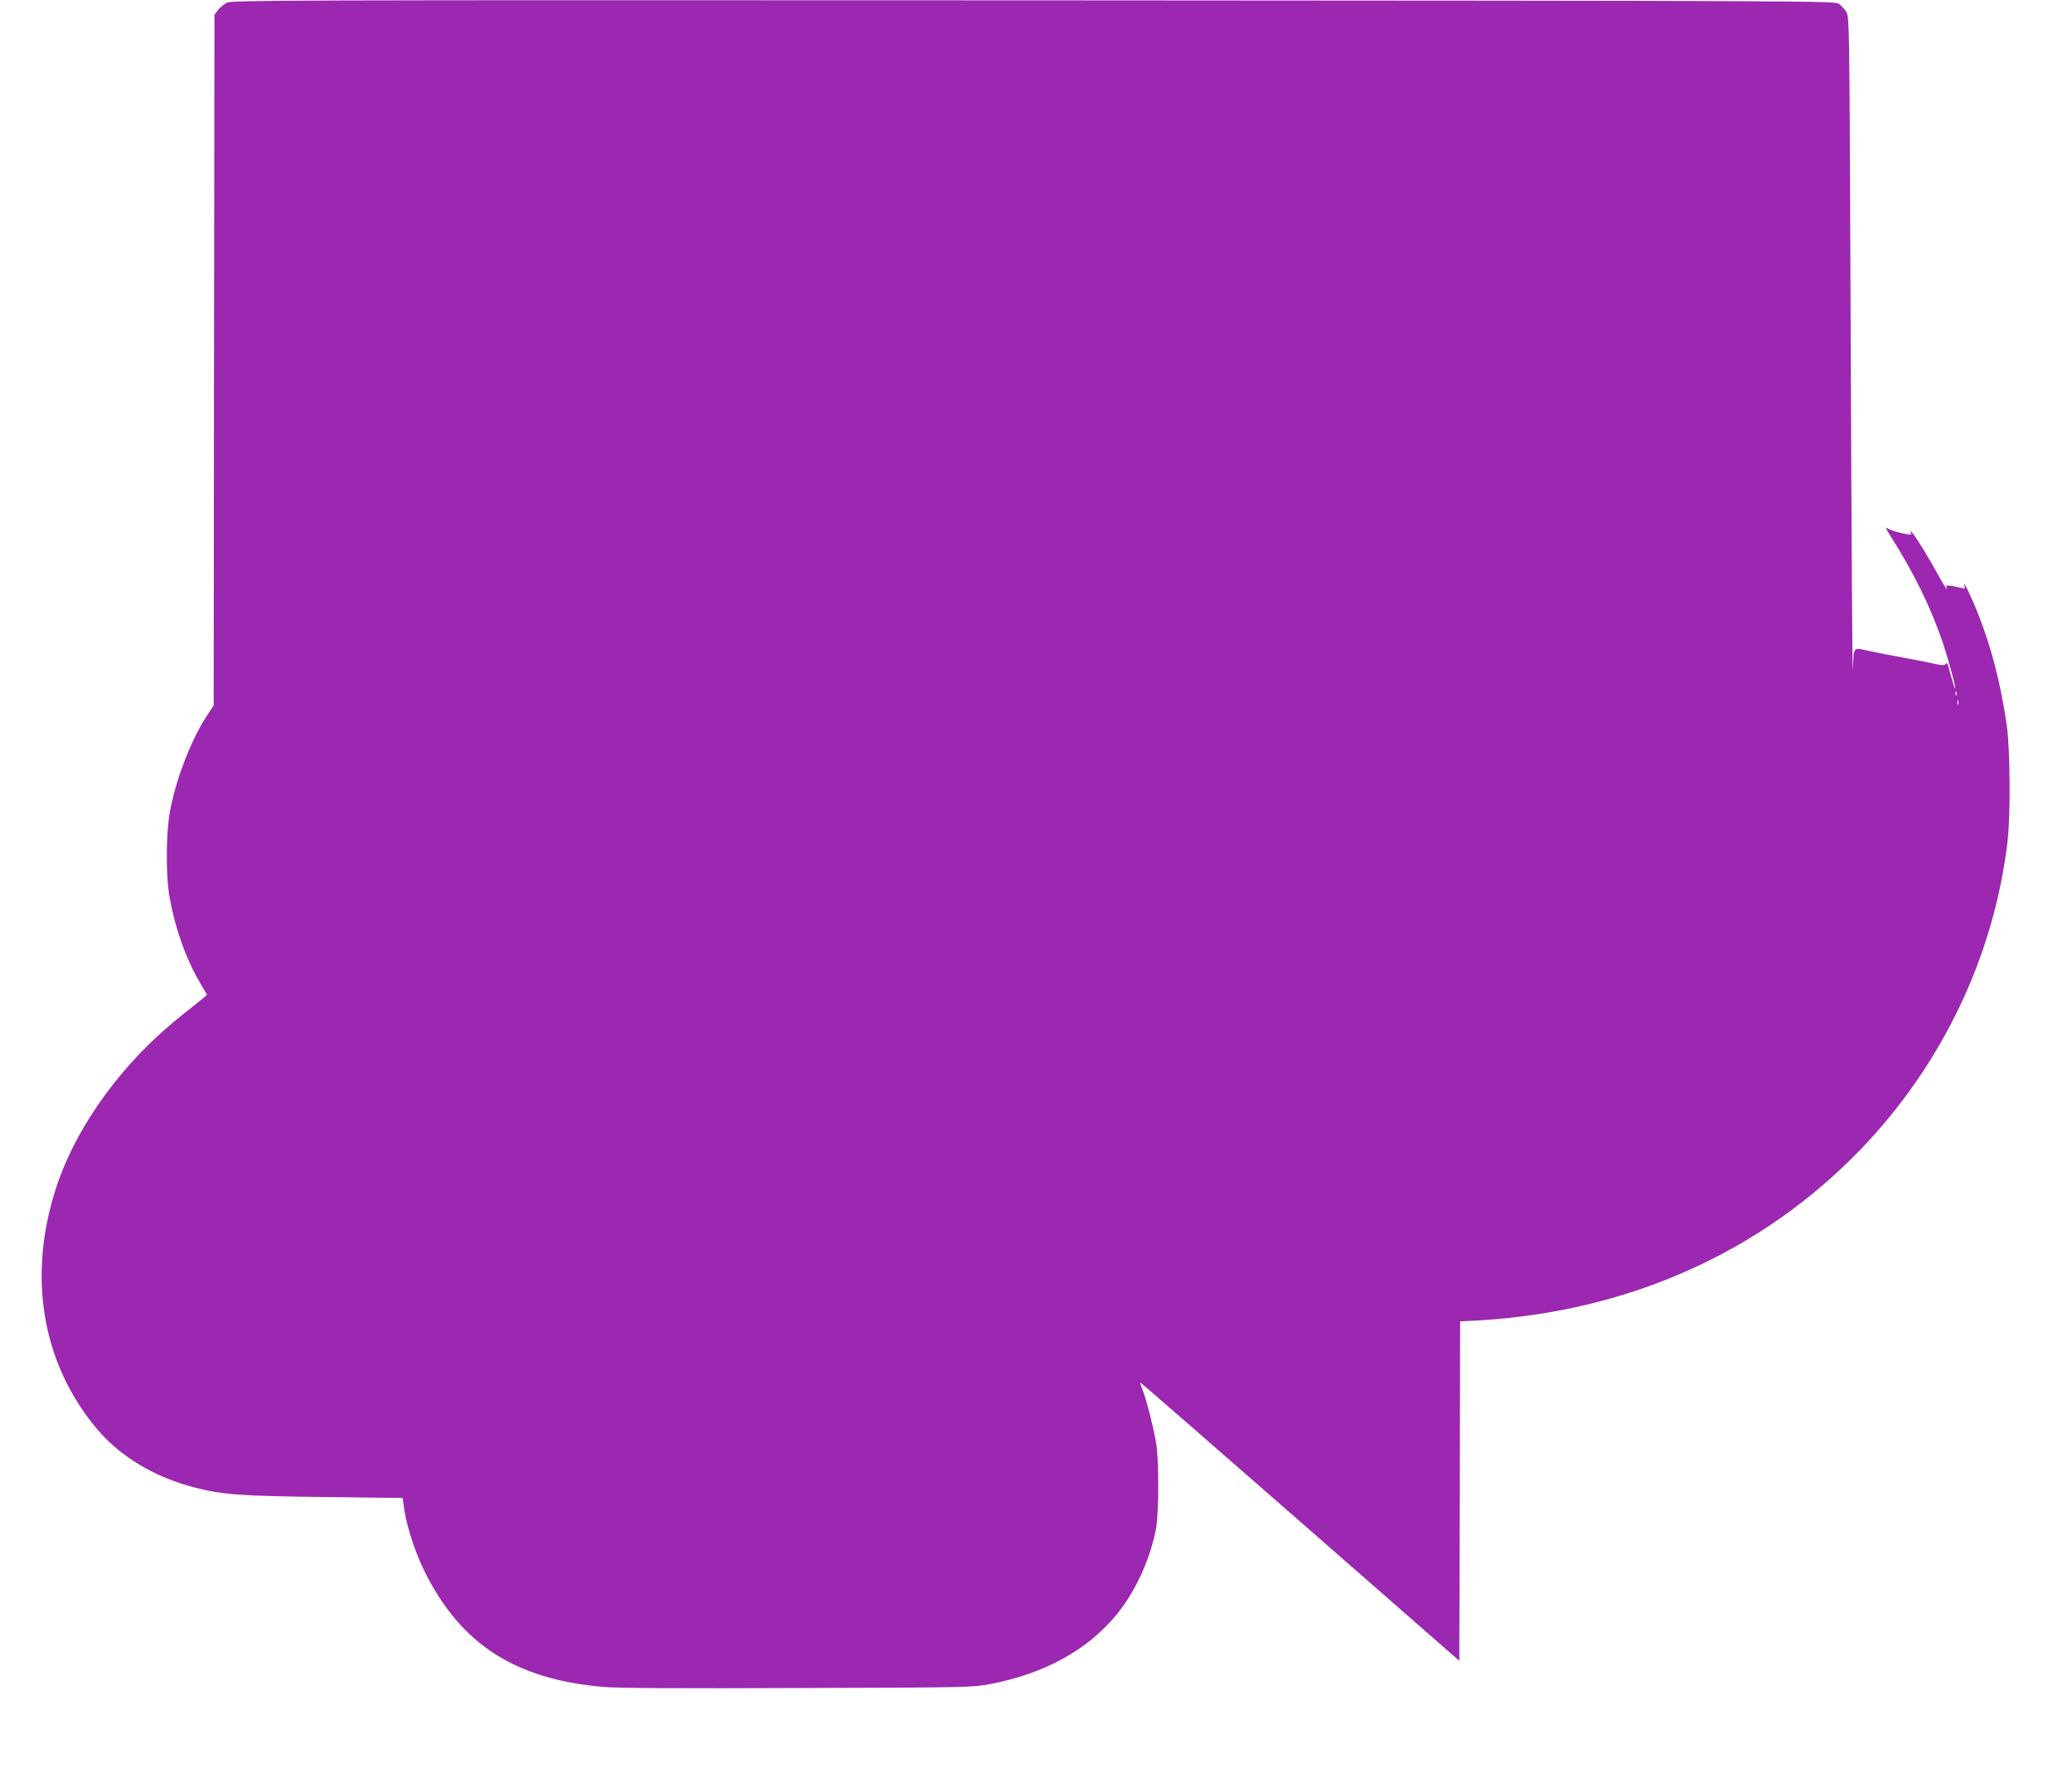 <?xml version="1.0" standalone="no"?>
<!DOCTYPE svg PUBLIC "-//W3C//DTD SVG 20010904//EN"
 "http://www.w3.org/TR/2001/REC-SVG-20010904/DTD/svg10.dtd">
<svg version="1.0" xmlns="http://www.w3.org/2000/svg"
 width="1280pt" height="1092pt" viewBox="0 0 1280 1092"
 preserveAspectRatio="xMidYMid meet">
<g transform="translate(0,1092) scale(0.1,-0.1)"
fill="#9c27b0" stroke="none">
<path d="M1401 10903 c-19 -10 -44 -31 -55 -46 l-21 -28 -3 -2134 -2 -2133
-36 -54 c-105 -156 -206 -422 -238 -624 -20 -128 -21 -369 -1 -489 31 -191 99
-387 185 -536 l49 -84 -23 -20 c-13 -11 -70 -57 -127 -102 -364 -286 -651
-677 -779 -1060 -183 -552 -93 -1094 251 -1502 143 -169 356 -297 604 -360
172 -44 286 -52 796 -58 l486 -6 12 -80 c17 -107 68 -262 126 -378 223 -446
558 -662 1101 -709 89 -8 465 -10 1204 -7 1056 3 1077 4 1189 25 333 64 595
208 775 424 117 141 209 339 247 533 19 94 19 445 0 540 -21 112 -60 261 -81
315 -11 28 -17 50 -15 50 3 0 447 -387 988 -860 l982 -859 3 1048 2 1049 118
6 c926 55 1747 423 2359 1059 503 524 822 1194 905 1902 19 162 16 571 -5 715
-38 258 -91 465 -171 673 -42 109 -103 236 -91 190 5 -16 3 -21 -7 -18 -7 3
-35 9 -61 14 -39 7 -47 6 -43 -5 14 -37 -7 -4 -63 96 -80 146 -177 292 -155
236 4 -11 -6 -11 -63 2 -37 8 -77 22 -87 31 -11 9 -2 -11 19 -44 148 -232 251
-443 327 -665 32 -96 78 -263 77 -282 0 -13 -18 42 -39 121 -8 31 -14 40 -20
31 -7 -11 -18 -11 -62 -2 -47 11 -151 31 -318 62 -30 6 -74 15 -98 20 -94 22
-91 25 -95 -102 -4 -143 -8 552 -16 2487 -6 1460 -7 1531 -24 1560 -10 17 -31
39 -45 50 -27 20 -45 20 -4977 23 -4698 2 -4952 1 -4984 -15z m10686 -4275
c-3 -8 -6 -5 -6 6 -1 11 2 17 5 13 3 -3 4 -12 1 -19z m10 -60 c-3 -7 -5 -2 -5
12 0 14 2 19 5 13 2 -7 2 -19 0 -25z"/>
</g>
</svg>
